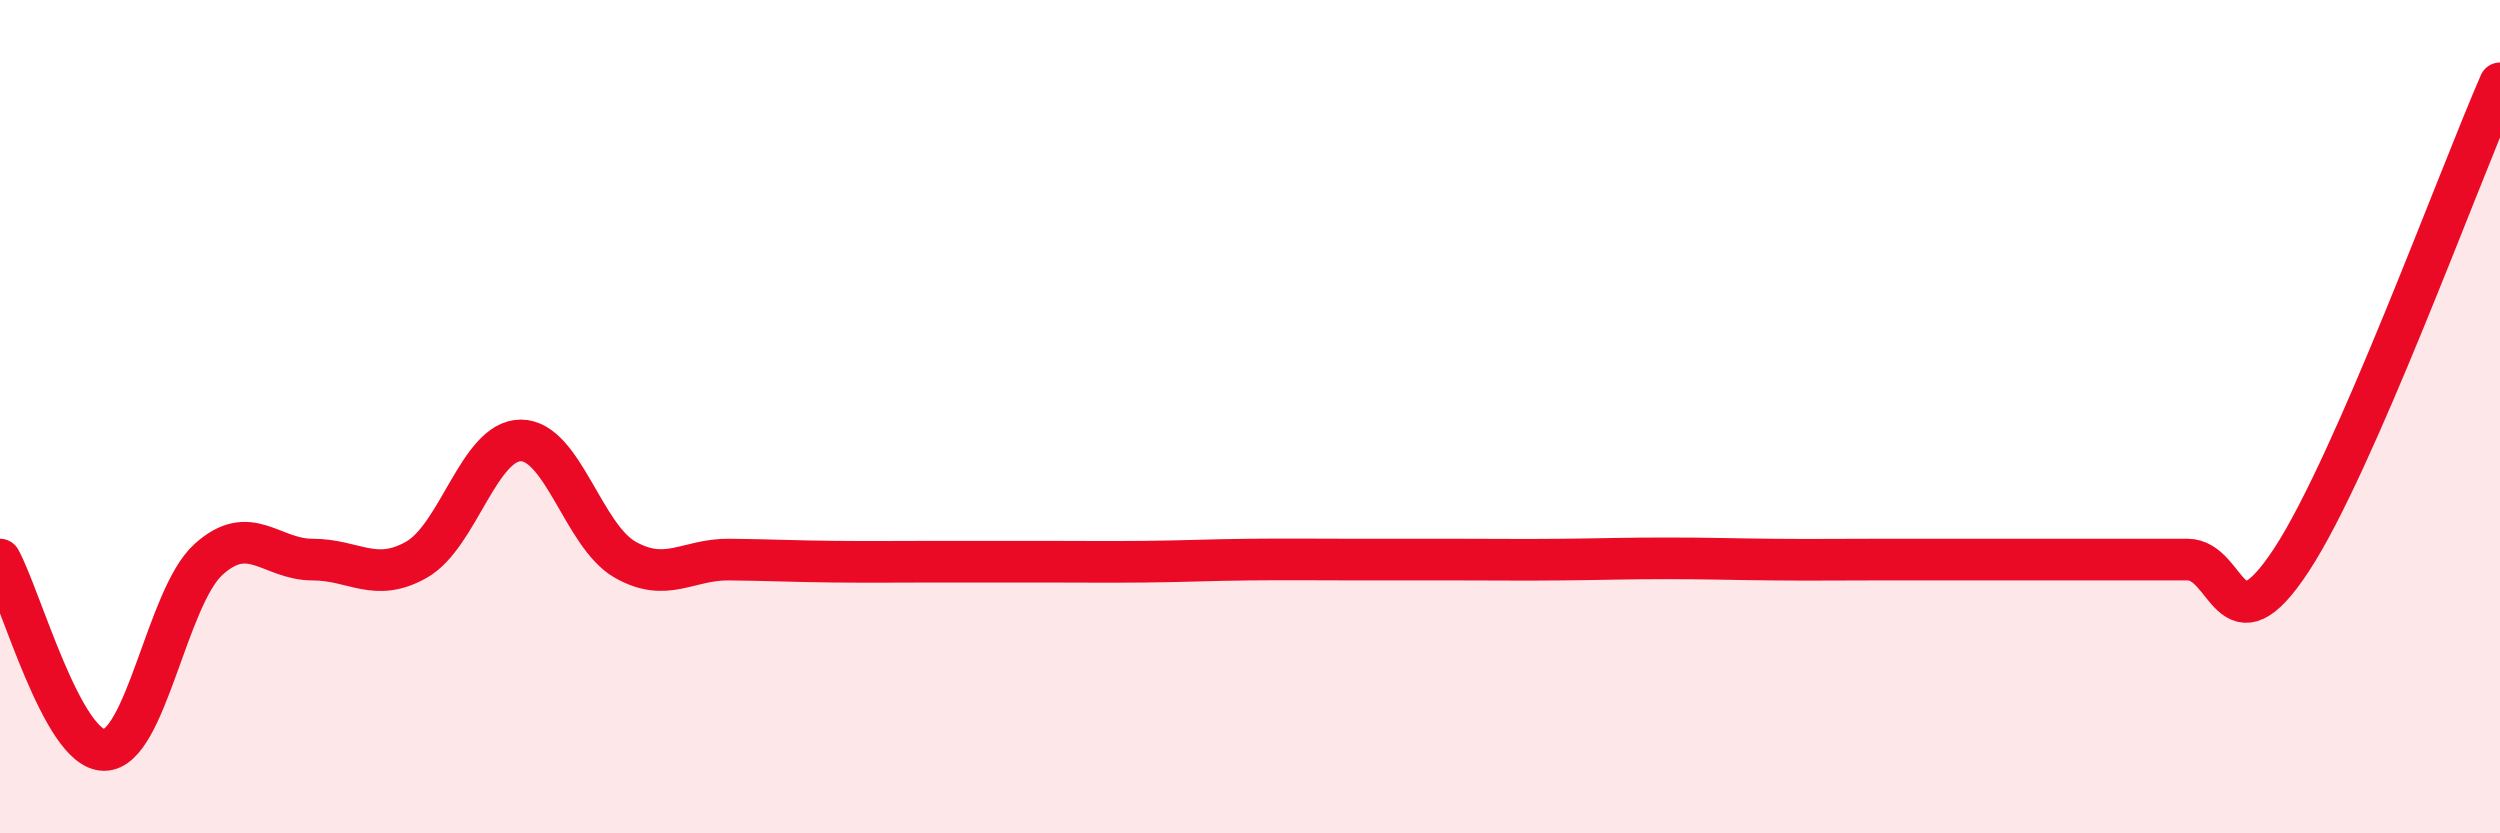 
    <svg width="60" height="20" viewBox="0 0 60 20" xmlns="http://www.w3.org/2000/svg">
      <path
        d="M 0,13.43 C 0.5,14.34 1.5,18 2.5,18 C 3.5,18 4,14.34 5,13.43 C 6,12.52 6.5,13.43 7.5,13.43 C 8.5,13.43 9,14 10,13.43 C 11,12.86 11.5,10.57 12.5,10.57 C 13.5,10.57 14,12.86 15,13.43 C 16,14 16.5,13.42 17.5,13.43 C 18.5,13.44 19,13.47 20,13.48 C 21,13.49 21.5,13.48 22.5,13.48 C 23.5,13.48 24,13.48 25,13.48 C 26,13.48 26.5,13.49 27.5,13.48 C 28.5,13.47 29,13.44 30,13.43 C 31,13.42 31.5,13.43 32.5,13.43 C 33.5,13.43 34,13.43 35,13.43 C 36,13.43 36.5,13.44 37.5,13.43 C 38.5,13.42 39,13.4 40,13.4 C 41,13.4 41.5,13.42 42.5,13.43 C 43.5,13.44 44,13.43 45,13.43 C 46,13.43 46.5,13.43 47.5,13.43 C 48.5,13.43 49,13.43 50,13.43 C 51,13.43 51.5,13.43 52.5,13.43 C 53.5,13.43 53.5,15.72 55,13.43 C 56.5,11.14 59,4.29 60,2L60 20L0 20Z"
        fill="#EB0A25"
        opacity="0.1"
        stroke-linecap="round"
        stroke-linejoin="round"
      />
      <path
        d="M 0,13.43 C 0.5,14.34 1.5,18 2.5,18 C 3.5,18 4,14.34 5,13.43 C 6,12.52 6.5,13.43 7.5,13.43 C 8.5,13.43 9,14 10,13.43 C 11,12.86 11.5,10.57 12.5,10.57 C 13.5,10.57 14,12.86 15,13.43 C 16,14 16.5,13.42 17.5,13.43 C 18.5,13.44 19,13.47 20,13.48 C 21,13.49 21.5,13.48 22.5,13.48 C 23.5,13.48 24,13.48 25,13.48 C 26,13.48 26.5,13.49 27.5,13.48 C 28.5,13.47 29,13.44 30,13.43 C 31,13.42 31.5,13.43 32.5,13.43 C 33.5,13.43 34,13.43 35,13.43 C 36,13.43 36.5,13.44 37.5,13.43 C 38.5,13.42 39,13.4 40,13.4 C 41,13.4 41.5,13.42 42.5,13.43 C 43.5,13.44 44,13.43 45,13.43 C 46,13.43 46.5,13.43 47.5,13.43 C 48.5,13.43 49,13.43 50,13.43 C 51,13.43 51.5,13.43 52.5,13.43 C 53.5,13.43 53.5,15.72 55,13.43 C 56.5,11.14 59,4.29 60,2"
        stroke="#EB0A25"
        stroke-width="1"
        fill="none"
        stroke-linecap="round"
        stroke-linejoin="round"
      />
    </svg>
  